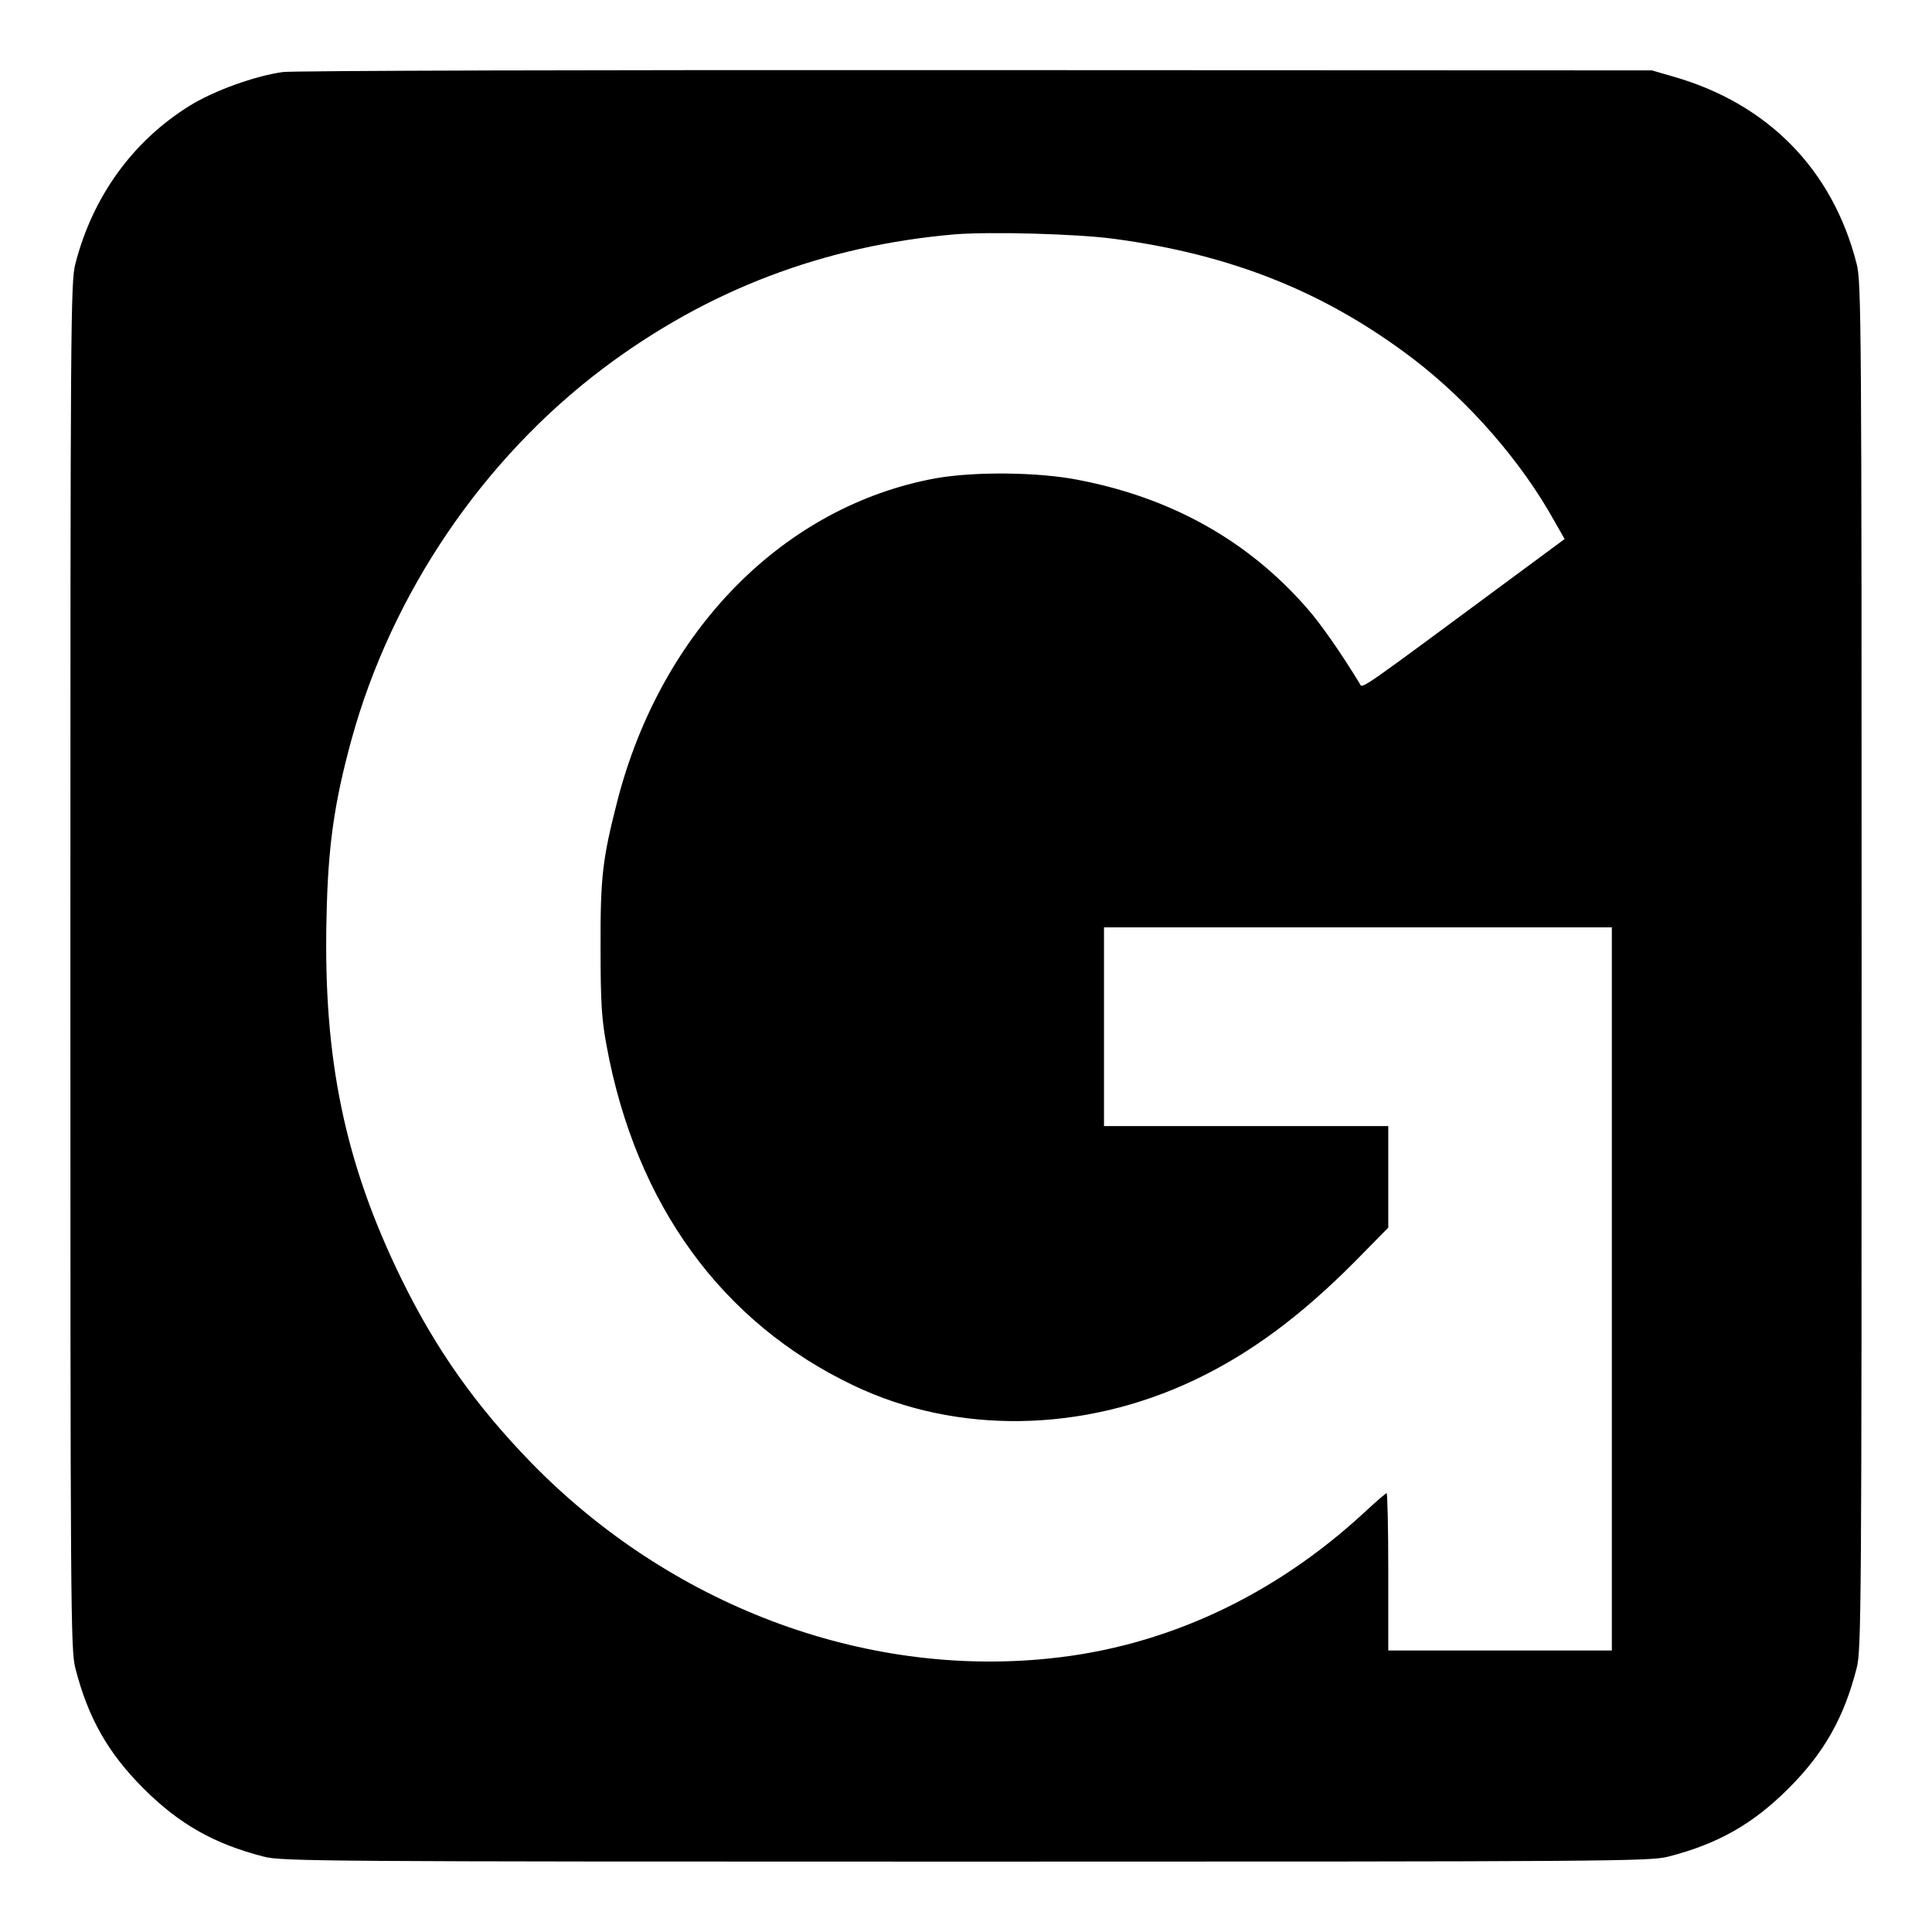 <svg version="1" xmlns="http://www.w3.org/2000/svg" width="933.333" height="933.333" viewBox="0 0 700 700"><path d="M102.5 26.1c-10.1 1.4-24.8 6.7-33.6 12.1C48.2 51 33.6 71.1 27.3 95.6c-1.7 6.5-1.8 21.3-1.8 254.4 0 233 .1 247.9 1.8 254.4 4.6 18 11.8 30.7 24.7 43.6 12.9 12.9 25.6 20.1 43.6 24.7 6.5 1.7 21.4 1.8 254.4 1.8s247.9-.1 254.4-1.8c18-4.6 30.7-11.8 43.6-24.7 12.9-12.9 20.1-25.6 24.7-43.6 1.7-6.5 1.8-21.4 1.8-254.4 0-233.1-.1-247.9-1.8-254.4-8.7-34.2-32.2-58.1-66.6-67.9l-7.6-2.2-245-.1c-134.7-.1-247.7.2-251 .7zm300.9 60.4c42.8 5.7 76.8 19.3 108.6 43.5 20.3 15.5 39.3 37.3 51.3 59l3.6 6.3-15.7 11.6c-60.9 45-57.4 42.7-58.6 40.7-6.5-10.7-14.2-21.8-19.1-27.3-21.3-24.4-49-39.9-82.7-46.4-14.6-2.9-37.8-3.1-51.8-.6-55.1 10.1-99.5 55.2-115.4 117.2-5.3 20.8-6.1 27.3-6 53 0 20 .4 25.9 2.2 35.5 10.6 57.5 41.8 100.3 89.5 123 37.5 17.9 83.3 17.1 123.5-2 20.2-9.6 38.4-23.1 58-42.8l12.2-12.4V408H400v-72h184v262h-81v-28.5c0-15.7-.3-28.5-.6-28.5s-4 3.2-8.2 7.1c-32.8 30.3-72.2 48.6-114.1 52.8-67.7 7-137.5-19.5-187.7-71-20.1-20.7-34.5-41.1-46.9-66.4-20.5-41.9-28.4-79.6-27.2-130.7.5-26.2 2.8-42 9.1-65 14.6-52.9 47.5-101.4 91.1-134.3C256.4 105 298.5 89 346 84.9c12.7-1 43.9-.2 57.4 1.6z"/></svg>